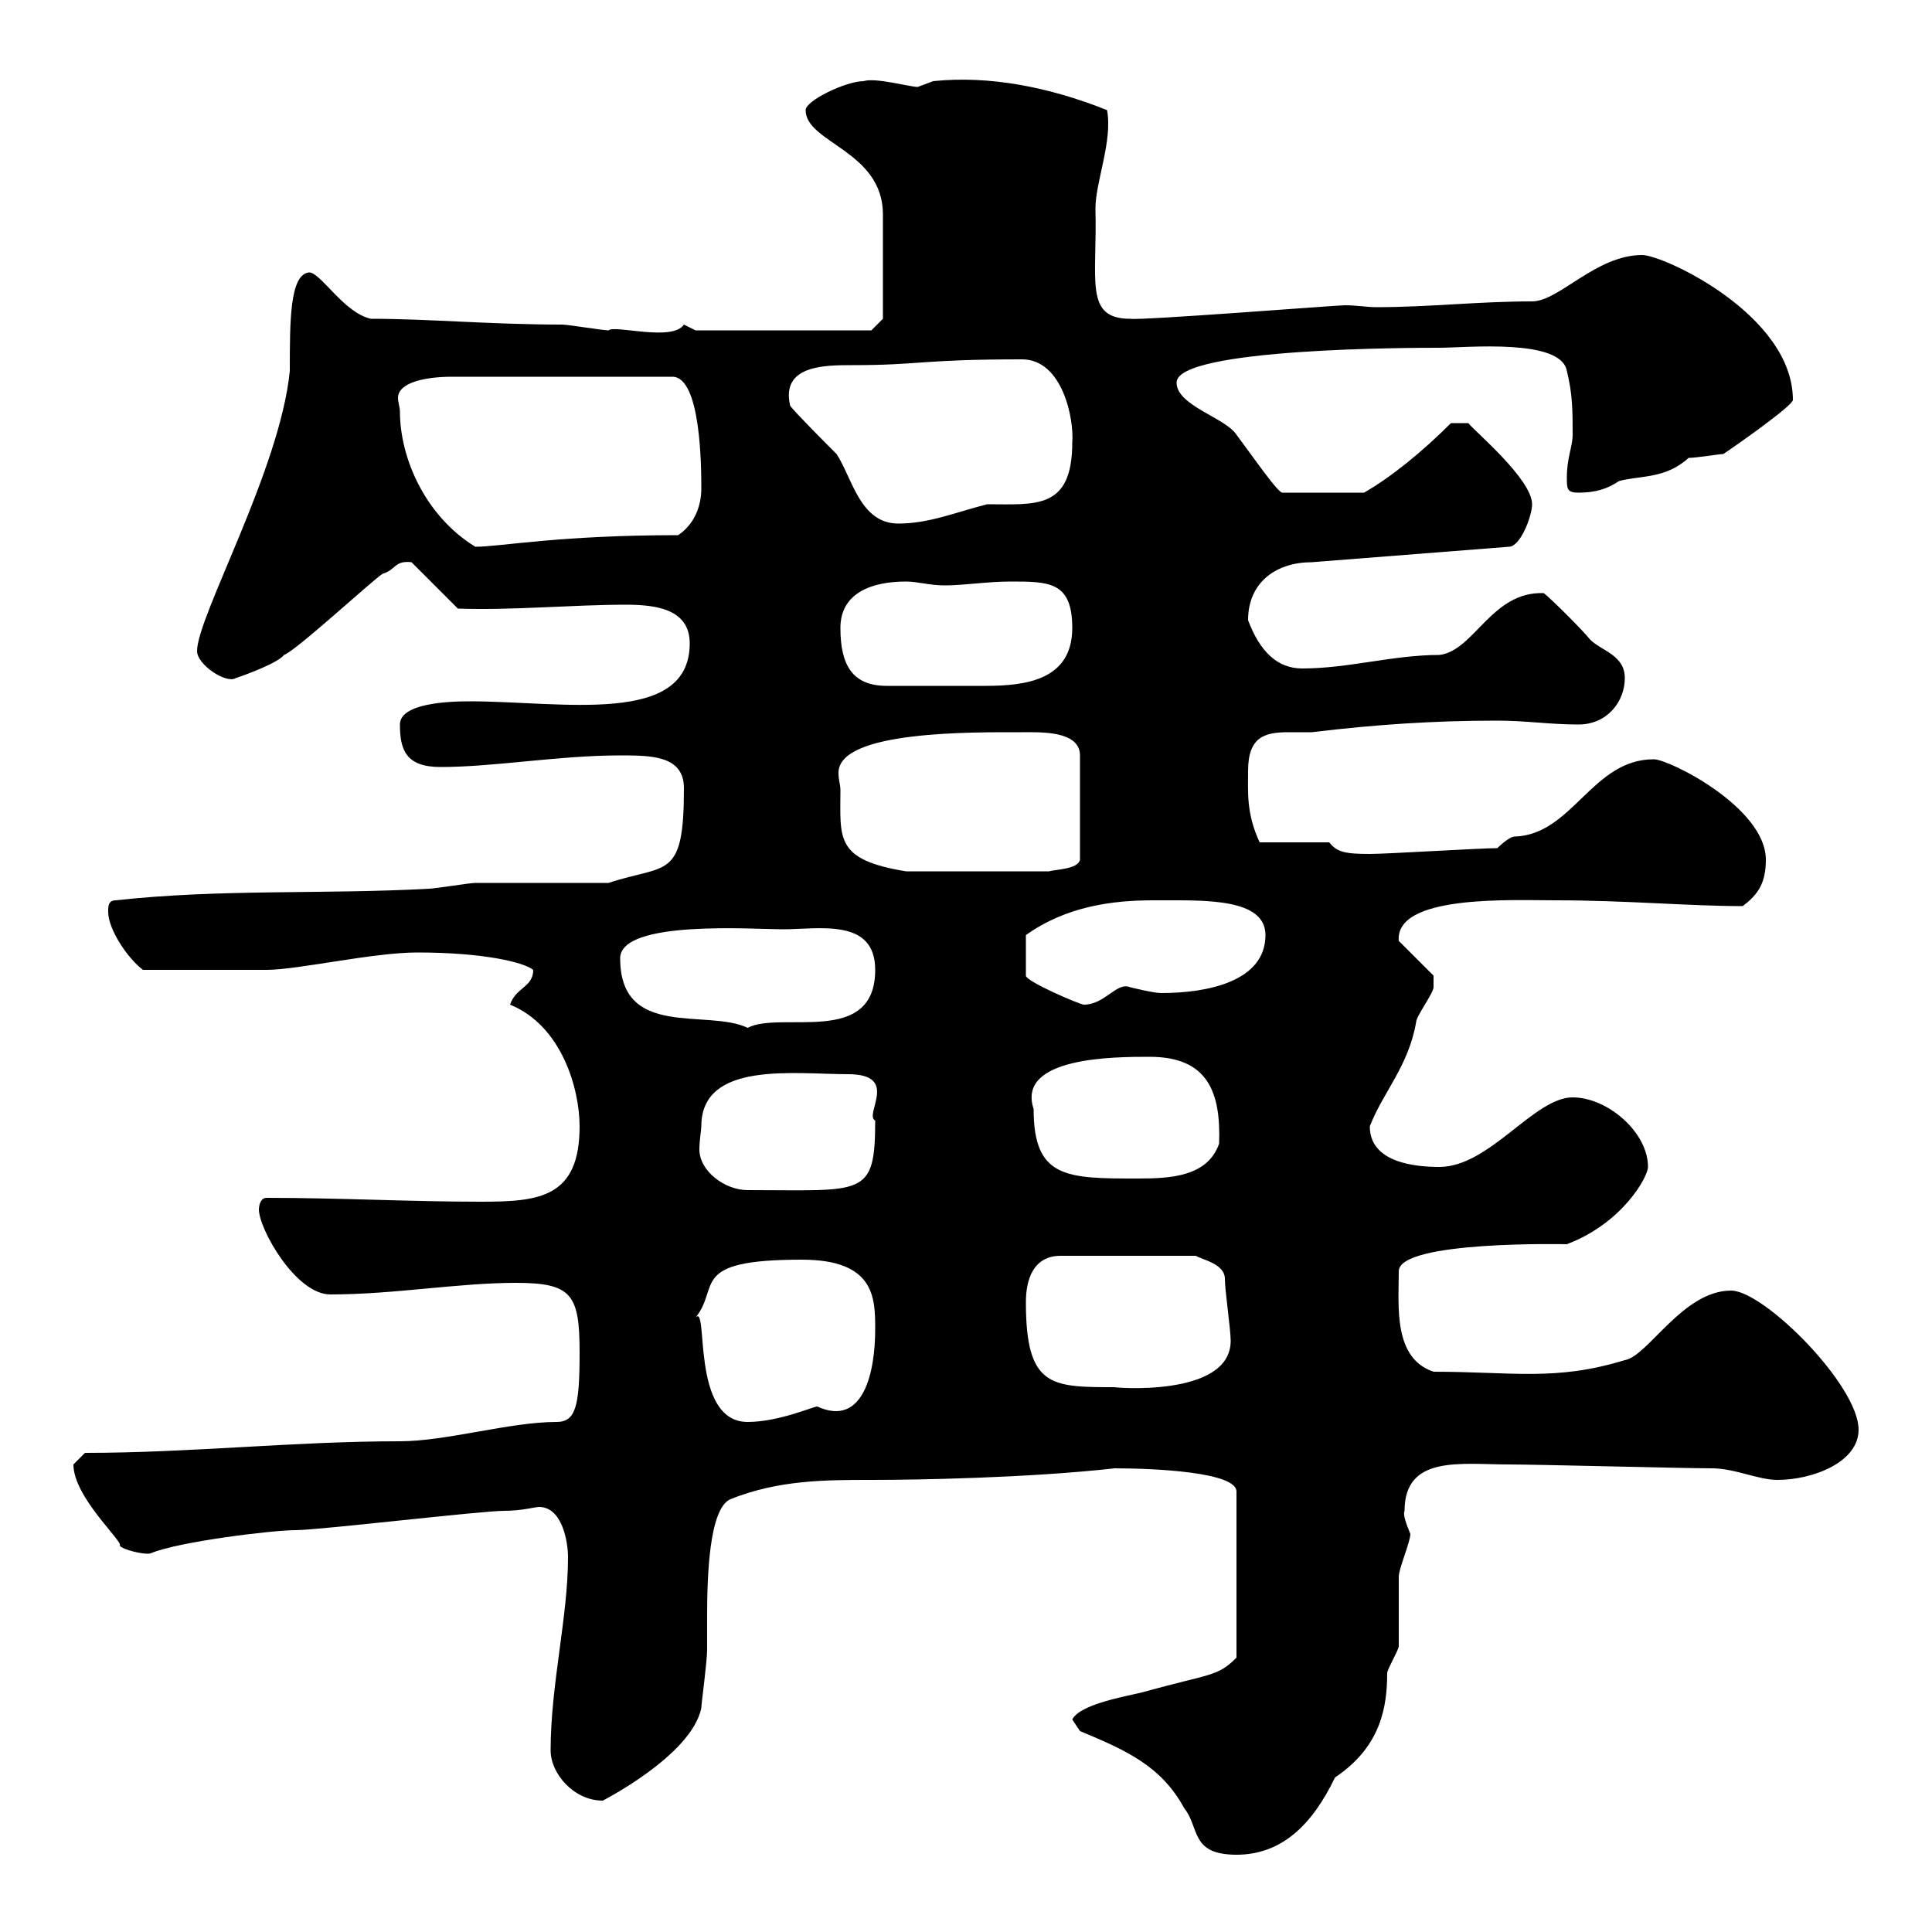 <svg xmlns="http://www.w3.org/2000/svg" xmlns:xlink="http://www.w3.org/1999/xlink" width="300" height="300"><path d="M167.70 268.80C174.90 271.80 180.30 274.20 183.90 280.80C186.30 283.80 184.80 288 192 288C198.90 288 203.70 283.50 207.30 276C214.50 271.20 215.40 264.90 215.40 259.80C215.40 259.20 217.20 256.20 217.20 255.60C217.20 254.40 217.20 245.40 217.20 244.80C217.20 243.60 219 239.40 219 238.20C218.40 236.70 217.80 235.20 218.10 234.60C218.10 225.90 226.80 227.40 234.30 227.40C238.80 227.40 261.60 228 265.80 228C269.40 228 273 229.80 276 229.80C281.40 229.80 288.60 227.10 288.60 222C288.60 215.10 273.90 200.40 268.80 200.40C261.30 200.40 255.90 210.60 252.30 211.20C241.50 214.50 234.90 213 222.60 213C216.30 210.90 217.20 202.80 217.20 197.40C217.20 192.60 243.30 193.20 243.30 193.20C252 189.90 255.90 182.70 255.90 181.20C255.90 175.80 249.60 170.40 244.20 170.40C238.20 170.40 231.30 181.20 223.50 181.20C219.90 181.20 212.70 180.60 212.70 174.90C214.80 169.50 218.70 165.60 219.90 158.70C219.90 157.80 222.60 154.20 222.60 153.30C222.60 153 222.60 152.10 222.60 151.50L217.20 146.10C216.60 138.90 234.60 139.80 241.50 139.80C252.60 139.80 262.20 140.70 270.60 140.70C273 138.90 274.20 137.10 274.20 133.50C274.20 125.40 259.20 117.90 256.80 117.90C247.20 117.90 244.20 129.60 235.20 129.90C234.30 129.90 232.50 131.70 232.50 131.70C229.80 131.70 215.40 132.60 212.70 132.60C208.80 132.60 207.60 132.30 206.40 130.80L195.60 130.80C193.50 126.30 193.80 123 193.80 119.70C193.80 114.30 196.50 113.70 200.10 113.70C201 113.70 202.20 113.70 203.70 113.70C213.60 112.50 222.60 111.90 232.50 111.90C237 111.90 240.60 112.50 245.10 112.50C249.60 112.50 252.30 108.90 252.30 105.30C252.30 101.70 248.70 101.10 246.90 99.30C246 98.10 240.60 92.70 239.70 92.10C231.60 91.80 228.90 101.10 223.50 101.70C216.30 101.70 209.40 103.80 202.20 103.80C198.30 103.80 195.60 101.10 193.80 96.30C193.80 90.30 198.30 87.30 203.70 87.30L234.30 84.90C236.10 84.90 237.90 80.10 237.90 78.30C237.90 74.40 228.90 66.90 228 65.70L225.30 65.70C220.80 70.20 216 74.10 211.80 76.50L199.20 76.50C198.60 76.80 194.70 71.10 192 67.50C190.20 64.80 182.70 63 182.70 59.40C182.70 54 219.90 54 223.50 54C227.70 54 242.40 52.50 243.30 57.60C244.20 61.20 244.20 63.90 244.20 67.50C244.20 69.30 243.30 71.10 243.30 74.10C243.30 75.90 243.30 76.50 245.10 76.50C247.80 76.50 249.60 75.90 251.40 74.70C254.70 73.80 258.60 74.40 262.20 71.10C263.40 71.10 267 70.50 267.60 70.50C269.40 69.30 278.40 63 278.40 62.10C278.40 48.90 258.30 39.60 255 39.60C247.80 39.60 242.10 46.80 237.90 46.80C229.50 46.80 222 47.70 213.60 47.70C212.40 47.70 210.60 47.40 208.80 47.40C207.60 47.40 177 49.80 175.50 49.50C168.30 49.50 170.40 43.50 170.10 32.40C170.10 28.20 172.80 21.90 171.90 17.10C162.90 13.50 153.60 11.70 144.90 12.60C144.90 12.60 142.50 13.50 142.50 13.50C141.30 13.50 135.90 12 134.10 12.60C131.40 12.60 125.10 15.60 125.10 17.10C125.10 22.20 137.10 23.40 137.10 33.30C137.10 36.90 137.10 47.40 137.10 49.50L135.30 51.30L108 51.30C108 51.30 106.20 50.40 106.20 50.40C104.40 53.10 95.40 50.40 94.50 51.30C93.60 51.30 88.20 50.40 87.30 50.40C76.20 50.40 66.60 49.50 57.60 49.50C53.40 48.60 49.80 42.30 48 42.30C45 42.60 45 49.80 45 57.60C43.50 72.90 30.60 95.70 30.60 101.10C30.60 103.20 35.10 106.20 36.60 105.30C38.40 104.70 43.20 102.90 44.10 101.70C45.90 101.10 57.60 90.30 59.40 89.10C61.50 88.50 61.20 87 63.90 87.30L71.10 94.50C79.50 94.80 88.80 93.90 97.20 93.90C101.70 93.90 107.10 94.50 107.10 99.90C107.10 112.80 87.30 108.90 72.90 108.90C69.60 108.90 62.10 109.20 62.10 112.50C62.10 116.40 63 119.10 68.40 119.10C76.80 119.10 86.70 117.30 96.30 117.30C101.10 117.30 106.20 117.30 106.20 122.40C106.20 136.80 103.50 134.10 94.50 137.10C91.80 137.10 76.50 137.10 73.80 137.10C72.90 137.10 67.50 138 66.60 138C50.40 138.90 34.20 138 18 139.80C16.80 139.80 16.80 140.70 16.80 141.60C16.80 144.30 19.80 148.80 22.20 150.60C29.10 150.60 37.20 150.60 41.40 150.60C46.20 150.60 57.90 147.90 64.80 147.90C75 147.90 81.30 149.40 82.80 150.60C82.80 153.30 80.10 153.30 79.20 156C87.30 159.30 90 169.20 90 174.90C90 186 83.70 186.60 74.70 186.60C63.60 186.60 52.80 186 41.40 186C40.20 186 40.20 187.80 40.20 187.80C40.20 190.80 45.90 201 51.30 201C61.20 201 71.10 199.20 80.10 199.20C88.80 199.20 90 201 90 210C90 218.40 89.40 220.80 86.40 220.80C79.20 220.80 69.30 223.80 62.10 223.80C45.60 223.80 29.70 225.60 13.20 225.60C13.20 225.60 11.40 227.40 11.40 227.40C11.40 232.50 19.20 239.40 18.60 240C18.90 240.60 22.50 241.50 23.40 241.20C27.60 239.40 42.30 237.60 45.90 237.60C49.50 237.60 74.70 234.60 78.30 234.60C81 234.60 83.10 234 83.70 234C87.30 234 88.20 239.40 88.20 241.80C88.20 251.10 85.50 261.60 85.50 271.80C85.50 275.40 89.10 279.60 93.60 279.60C93 279.90 107.40 272.70 108.90 265.20C108.90 264.60 109.80 258 109.80 256.20C109.80 255.60 109.80 253.80 109.80 251.10C109.80 244.80 110.10 234.30 113.40 232.80C120.90 229.80 128.10 229.80 135.30 229.80C142.50 229.80 159.60 229.50 173.10 228C179.40 228 192 228.60 192 231.60L192 257.40C189 260.40 188.10 259.80 177.30 262.80C174.90 263.40 167.70 264.60 166.50 267C166.50 267 167.70 268.80 167.70 268.80ZM108 204.60C111.90 199.80 106.80 195.60 124.50 195.60C135.90 195.60 135.90 201.60 135.90 206.40C135.90 213 134.10 221.70 126.90 218.40C126.30 218.40 120.90 220.80 116.10 220.80C107.10 220.80 110.10 202.20 108 204.60ZM159.30 202.20C159.30 198.60 160.50 195 164.70 195L185.70 195C186.60 195.60 190.20 196.20 190.20 198.60C190.20 200.40 191.10 206.40 191.10 208.20C191.10 217.20 172.20 215.40 173.10 215.40C163.20 215.40 159.30 215.40 159.30 202.20ZM108.90 174.90C108.90 164.70 123.30 166.80 131.70 166.80C139.80 166.80 134.10 173.10 135.90 174C135.90 186 134.10 184.80 116.10 184.80C112.50 184.80 108.60 181.80 108.60 178.50C108.60 177 108.90 175.50 108.90 174.90ZM160.50 172.20C157.80 164.10 173.10 164.10 178.50 164.10C187.50 164.10 189.60 169.50 189.30 177.60C187.50 182.70 181.80 183 176.70 183C165.60 183 160.50 183 160.50 172.20ZM96.30 148.80C96.30 142.80 117 144.30 121.50 144.30C127.20 144.30 135.90 142.50 135.90 150.60C135.90 162.60 121.20 156.90 116.10 159.60C109.80 156.60 96.30 161.40 96.30 148.80ZM179.10 139.80C180.30 139.80 180.30 139.80 180.30 139.80C187.20 139.80 196.50 139.50 196.50 145.20C196.50 152.40 187.50 154.20 180.30 154.20C179.10 154.20 175.50 153.30 175.50 153.30C173.40 152.40 171.60 156 168.30 156C167.70 156 159.30 152.40 159.30 151.50L159.30 145.20C165.60 140.70 172.80 139.80 179.10 139.80ZM130.50 122.70C130.50 121.80 130.20 121.20 130.20 120C130.20 113.40 151.20 113.70 158.70 113.70C161.40 113.70 167.70 113.40 167.70 117.30L167.70 133.50C167.40 135 163.80 135 162.90 135.30L140.70 135.30C129.60 133.50 130.50 130.20 130.50 122.70ZM130.50 97.50C130.50 92.10 135.30 90.30 140.70 90.30C142.50 90.30 144.30 90.90 146.70 90.90C149.70 90.90 153.30 90.30 156.90 90.30C162.90 90.30 166.50 90.30 166.50 97.50C166.50 105.60 159.30 106.50 153 106.50C148.20 106.50 142.20 106.50 137.70 106.50C132.30 106.50 130.50 103.20 130.50 97.50ZM62.10 63.90C62.10 63.30 61.80 62.40 61.80 61.80C61.80 59.40 66 58.50 70.20 58.50L104.40 58.50C108.90 58.50 108.90 72.90 108.90 75.90C108.90 78.30 108 81.30 105.30 83.10C86.70 83.10 77.70 84.90 73.80 84.90C66 80.10 62.10 71.10 62.10 63.90ZM122.70 63C121.20 56.70 128.10 56.70 132.30 56.70C143.10 56.70 142.80 55.80 158.70 55.80C165 55.80 166.80 65.10 166.50 68.70C166.50 79.20 160.80 78.30 153.30 78.30C148.50 79.50 144.30 81.30 139.50 81.30C133.50 81.30 132.30 74.10 129.90 70.50C128.70 69.30 123.30 63.90 122.70 63Z"/></svg>
